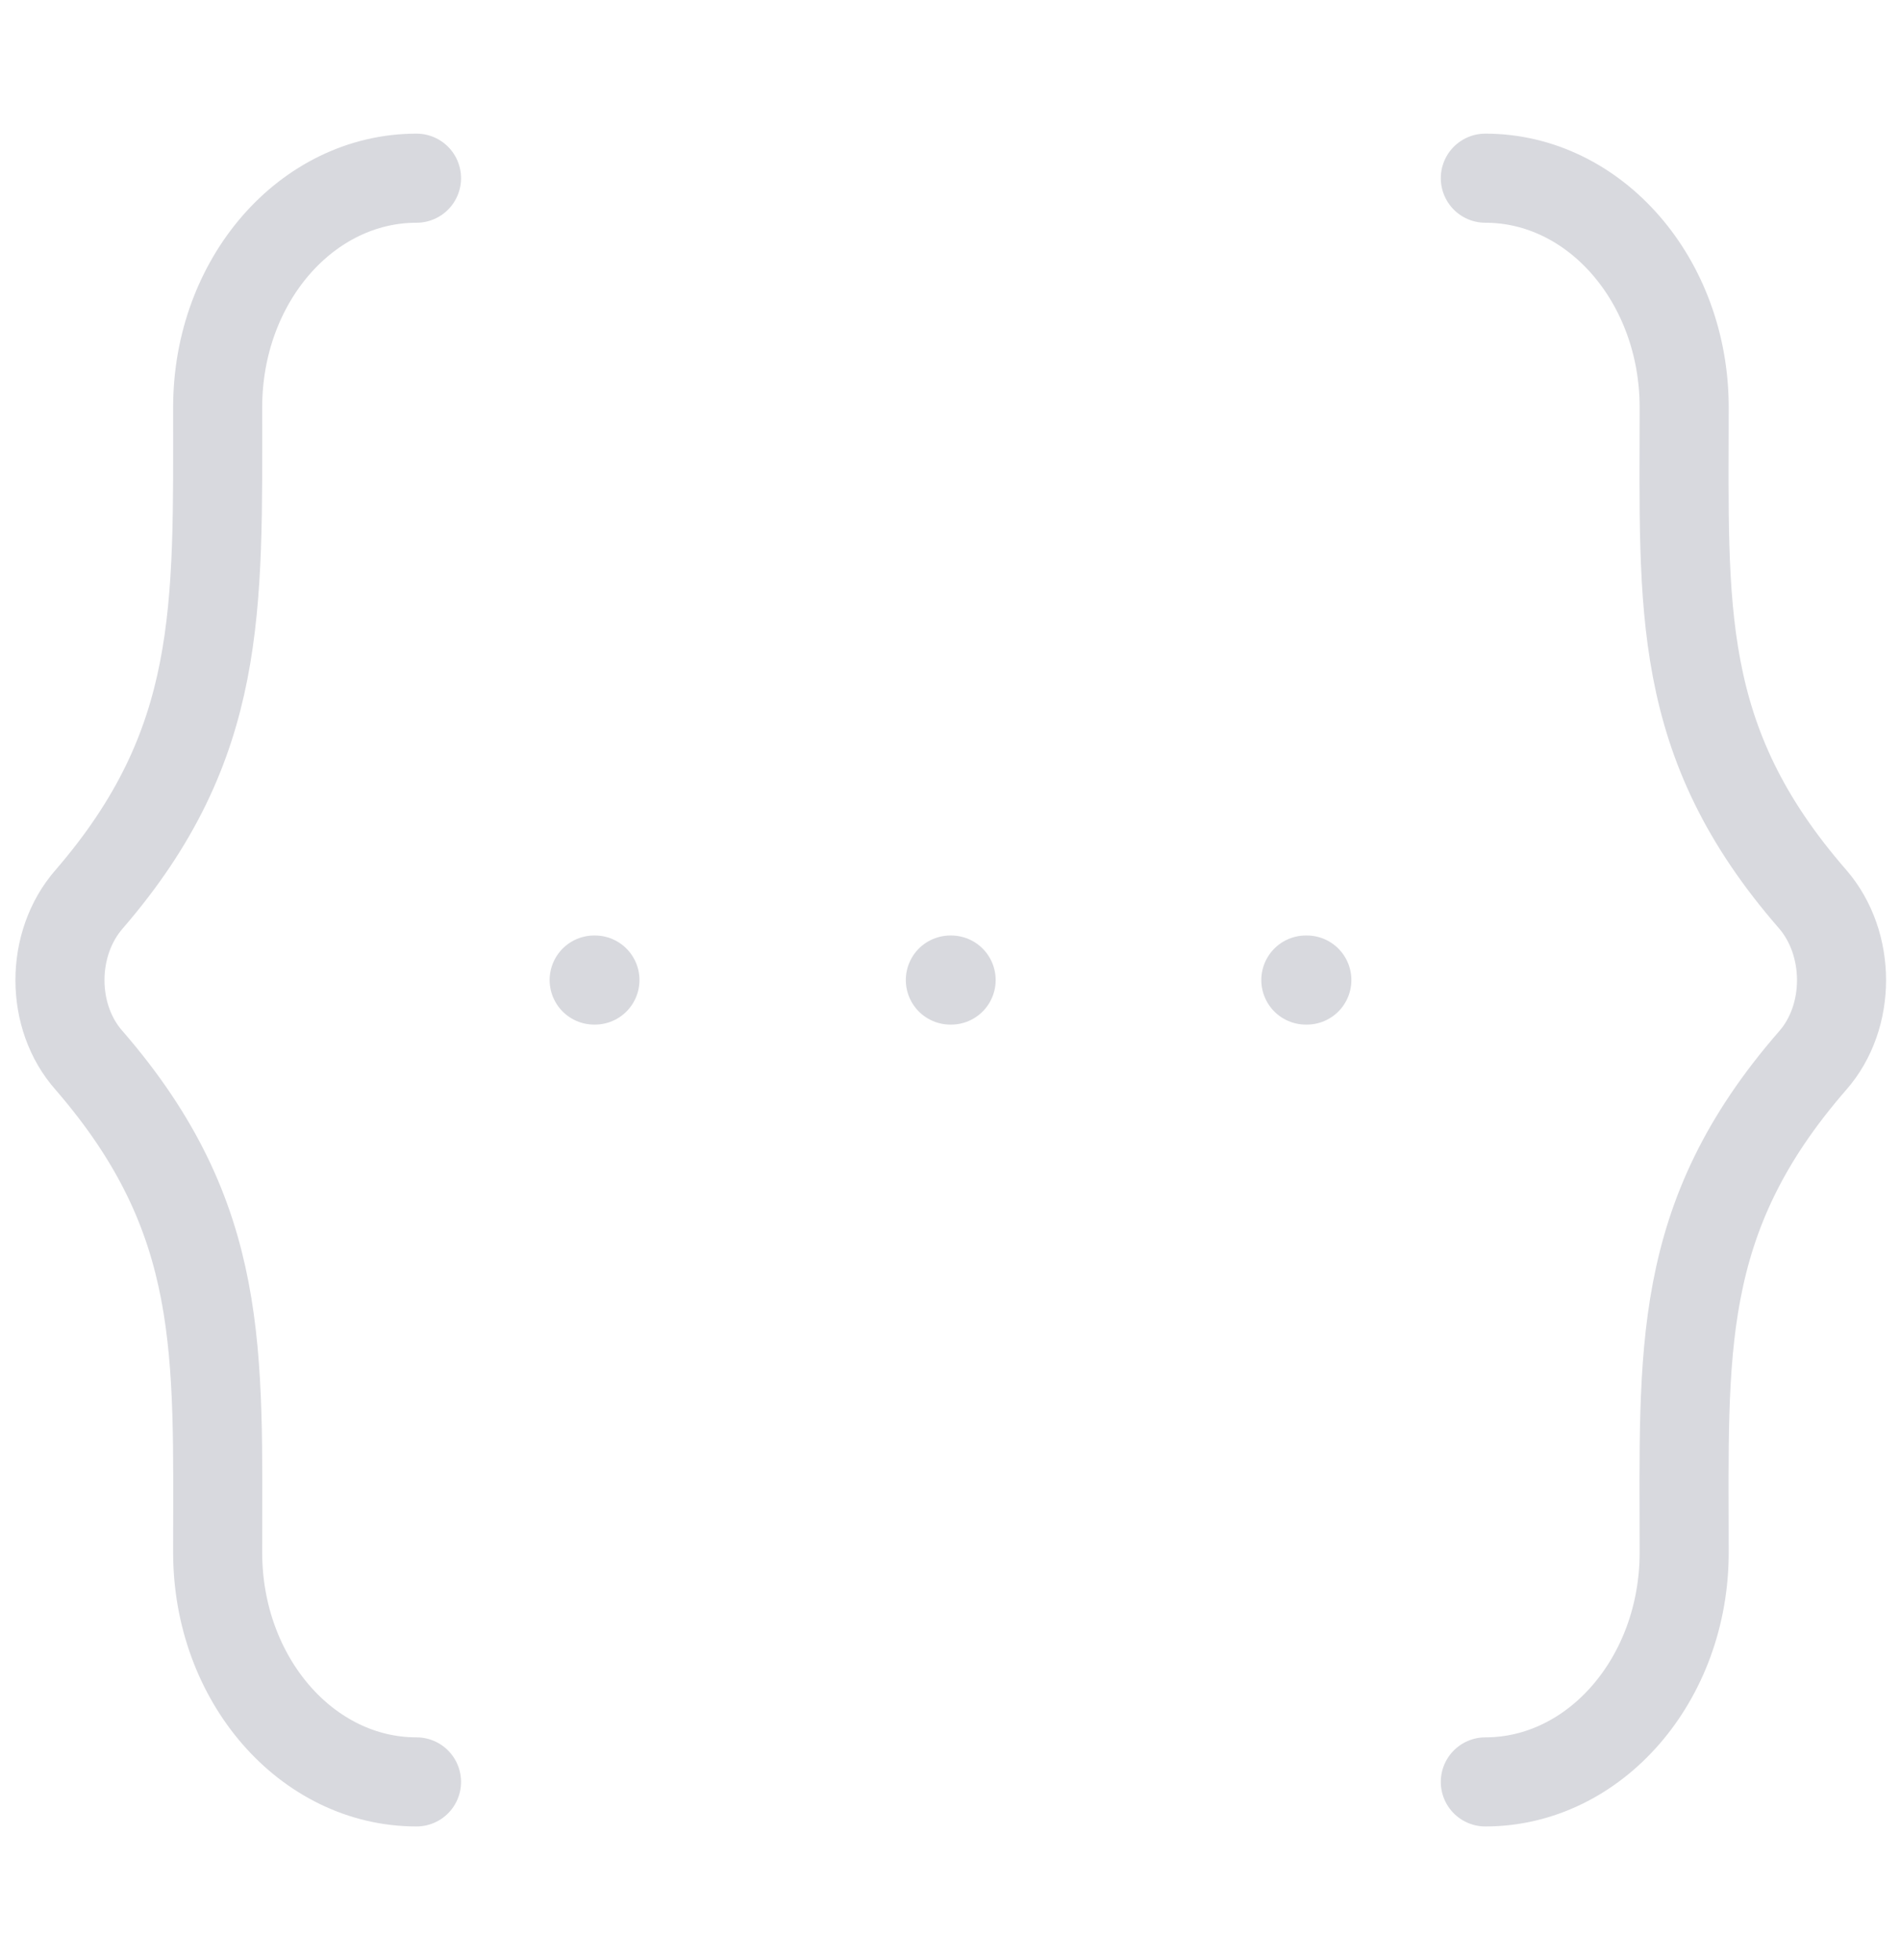 <?xml version="1.0" encoding="utf-8"?>
<!-- Generator: Adobe Illustrator 16.0.0, SVG Export Plug-In . SVG Version: 6.00 Build 0)  -->
<!DOCTYPE svg PUBLIC "-//W3C//DTD SVG 1.1//EN" "http://www.w3.org/Graphics/SVG/1.1/DTD/svg11.dtd">
<svg version="1.1" id="Layer_1" xmlns="http://www.w3.org/2000/svg" xmlns:xlink="http://www.w3.org/1999/xlink" x="0px" y="0px"
	 width="32px" height="33px" viewBox="0 0 32 33" enable-background="new 0 0 32 33" xml:space="preserve">
<path fill="none" stroke="#D8D9DE" stroke-width="1.5" stroke-linecap="round" stroke-linejoin="round" d="M10.007,16.5h0.013
	 M16.006,16.5h0.013 M21.993,16.5h0.017 M25.016,30c1.846,0,3.349-1.727,3.349-3.862c0-3.375-0.158-5.616,2.162-8.28
	c0.651-0.738,0.651-1.971,0-2.722c-2.32-2.663-2.162-4.904-2.162-8.279C28.364,4.723,26.861,3,25.016,3 M7.015,30
	c-1.849,0-3.349-1.727-3.349-3.862c0-3.375,0.145-5.616-2.162-8.28c-0.659-0.738-0.659-1.971,0-2.722
	c2.254-2.61,2.162-4.878,2.162-8.279C3.666,4.723,5.166,3,7.015,3"/>
</svg>
